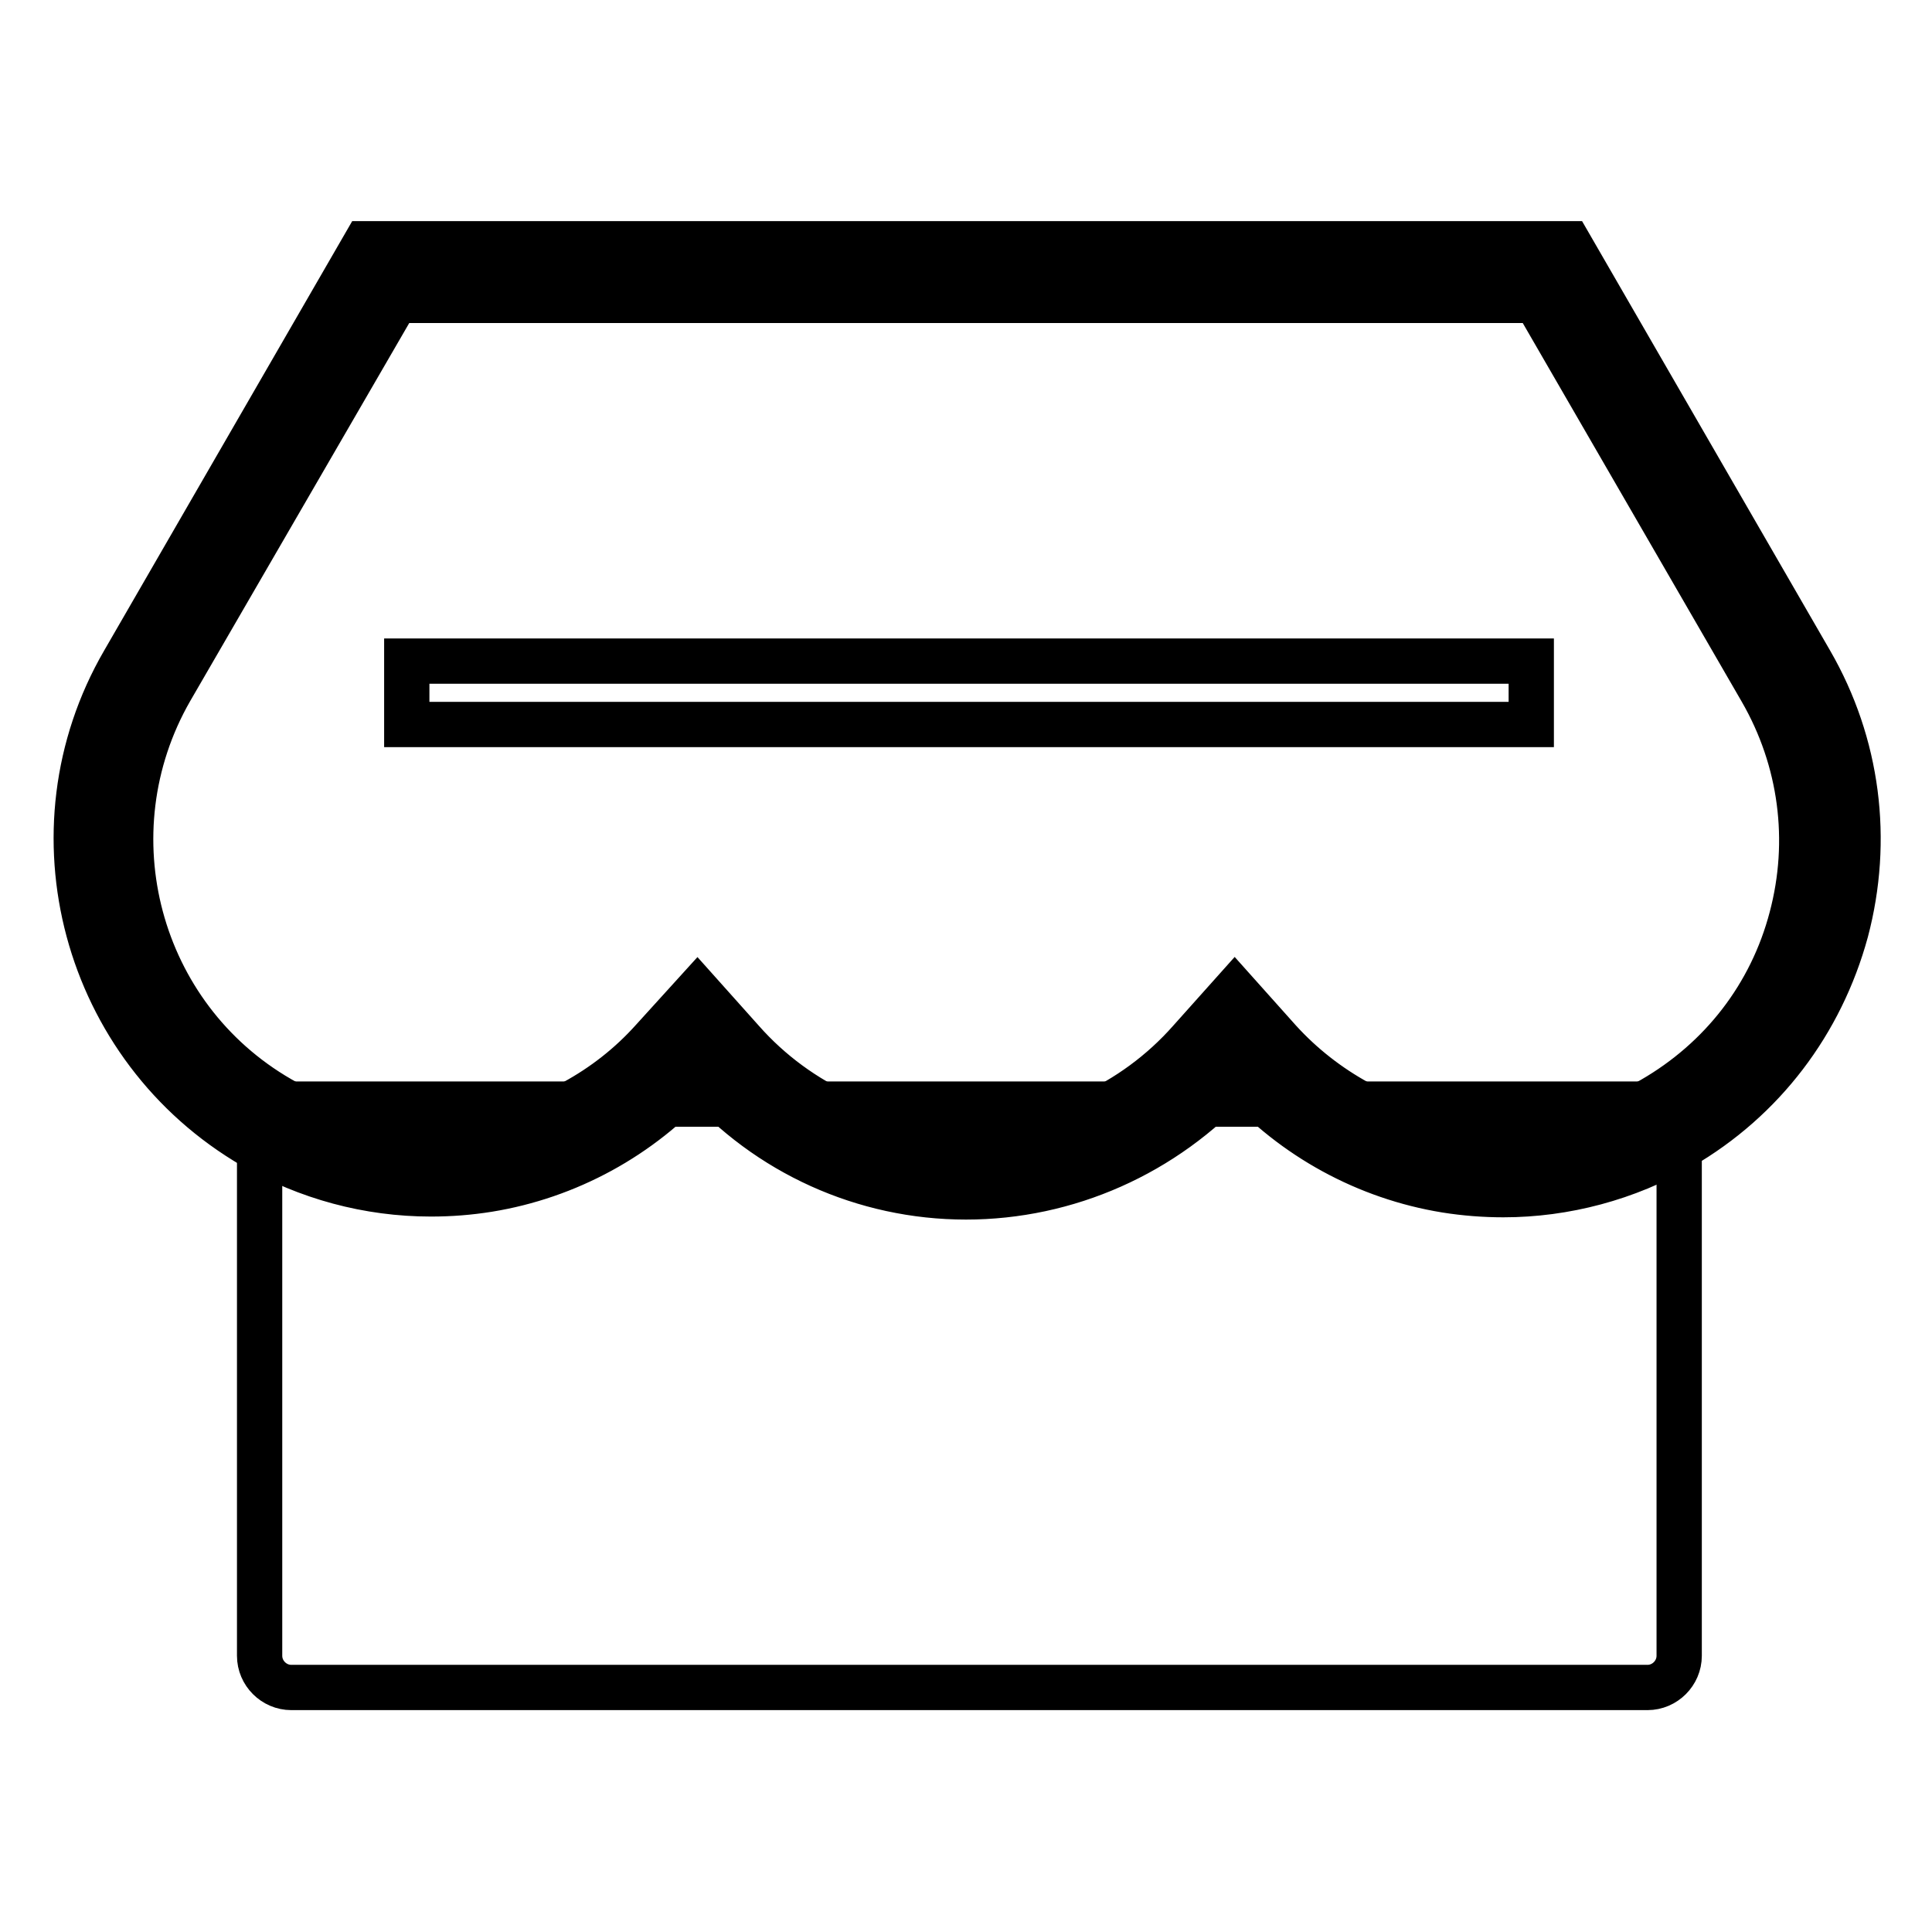<?xml version="1.0" encoding="utf-8"?>
<!-- Svg Vector Icons : http://www.onlinewebfonts.com/icon -->
<!DOCTYPE svg PUBLIC "-//W3C//DTD SVG 1.1//EN" "http://www.w3.org/Graphics/SVG/1.1/DTD/svg11.dtd">
<svg version="1.1" xmlns="http://www.w3.org/2000/svg" xmlns:xlink="http://www.w3.org/1999/xlink" x="0px" y="0px" viewBox="0 0 256 256" enable-background="new 0 0 256 256" xml:space="preserve">
<g><g><path stroke-width="6" fill-opacity="0" stroke="#000000"  d="M222.5,219.4c0,2.3-1.9,4.2-4.2,4.2H38.6c-2.3,0-4.2-1.9-4.2-4.2v-68.9c0-2.3,1.9-4.2,4.2-4.2h179.7c2.3,0,4.2,1.9,4.2,4.2V219.4z"/><path stroke-width="6" fill-opacity="0" stroke="#000000"  d="M92.4,136.8l3.1,3.5c8.2,9.3,20.1,14.6,32.5,14.6c12.4,0,24.3-5.3,32.5-14.6l3.1-3.5l3.2,3.5c6.6,7.3,15.5,12.1,25.2,13.7c9.8,1.6,20-0.2,28.7-5.3l0,0c10-5.8,17.2-15.1,20.2-26.3c3-11.2,1.5-22.9-4.3-32.9L205.6,36H50.4L19.5,89.6c-11.9,20.7-4.8,47.3,15.9,59.2c8.6,5,18.8,6.9,28.7,5.3c9.7-1.6,18.7-6.5,25.2-13.7L92.4,136.8z"/><path stroke-width="6" fill-opacity="0" stroke="#000000"  d="M128,158.6c-13.5,0-26.3-5.8-35.2-15.9l-0.4-0.5l-0.4,0.5c-7.1,7.9-16.8,13.2-27.3,14.9c-2.5,0.4-5,0.6-7.6,0.6c-8.3,0-16.4-2.2-23.5-6.3c-22.4-13-30.2-41.8-17.2-64.2l32-55.4h159.5l32,55.4c6.3,10.9,7.9,23.6,4.7,35.7c-3.3,12.1-11,22.3-21.9,28.6c-7.1,4.1-15.3,6.3-23.5,6.3c-2.5,0-5.1-0.2-7.6-0.6c-10.5-1.7-20.2-7-27.3-14.9l-0.4-0.5l-0.4,0.5C154.3,152.9,141.4,158.6,128,158.6z M92.4,131.3l5.9,6.6c7.5,8.5,18.4,13.4,29.7,13.4s22.2-4.9,29.7-13.4l5.9-6.6l5.9,6.6c6,6.6,14.2,11.1,23.1,12.6c2.1,0.3,4.2,0.5,6.4,0.5c7,0,13.8-1.8,19.9-5.3c9.2-5.3,15.8-13.8,18.5-24.1c2.7-10.2,1.3-20.9-4-30.1l-29.9-51.7h-151L22.6,91.4c-10.9,19-4.4,43.3,14.5,54.2c6,3.5,12.9,5.3,19.9,5.3c2.1,0,4.3-0.2,6.4-0.5c8.9-1.5,17.1-5.9,23.1-12.6L92.4,131.3z"/><path stroke-width="6" fill-opacity="0" stroke="#000000"  d="M53.9,87.6h149V96h-149V87.6L53.9,87.6z"/></g></g>
</svg>